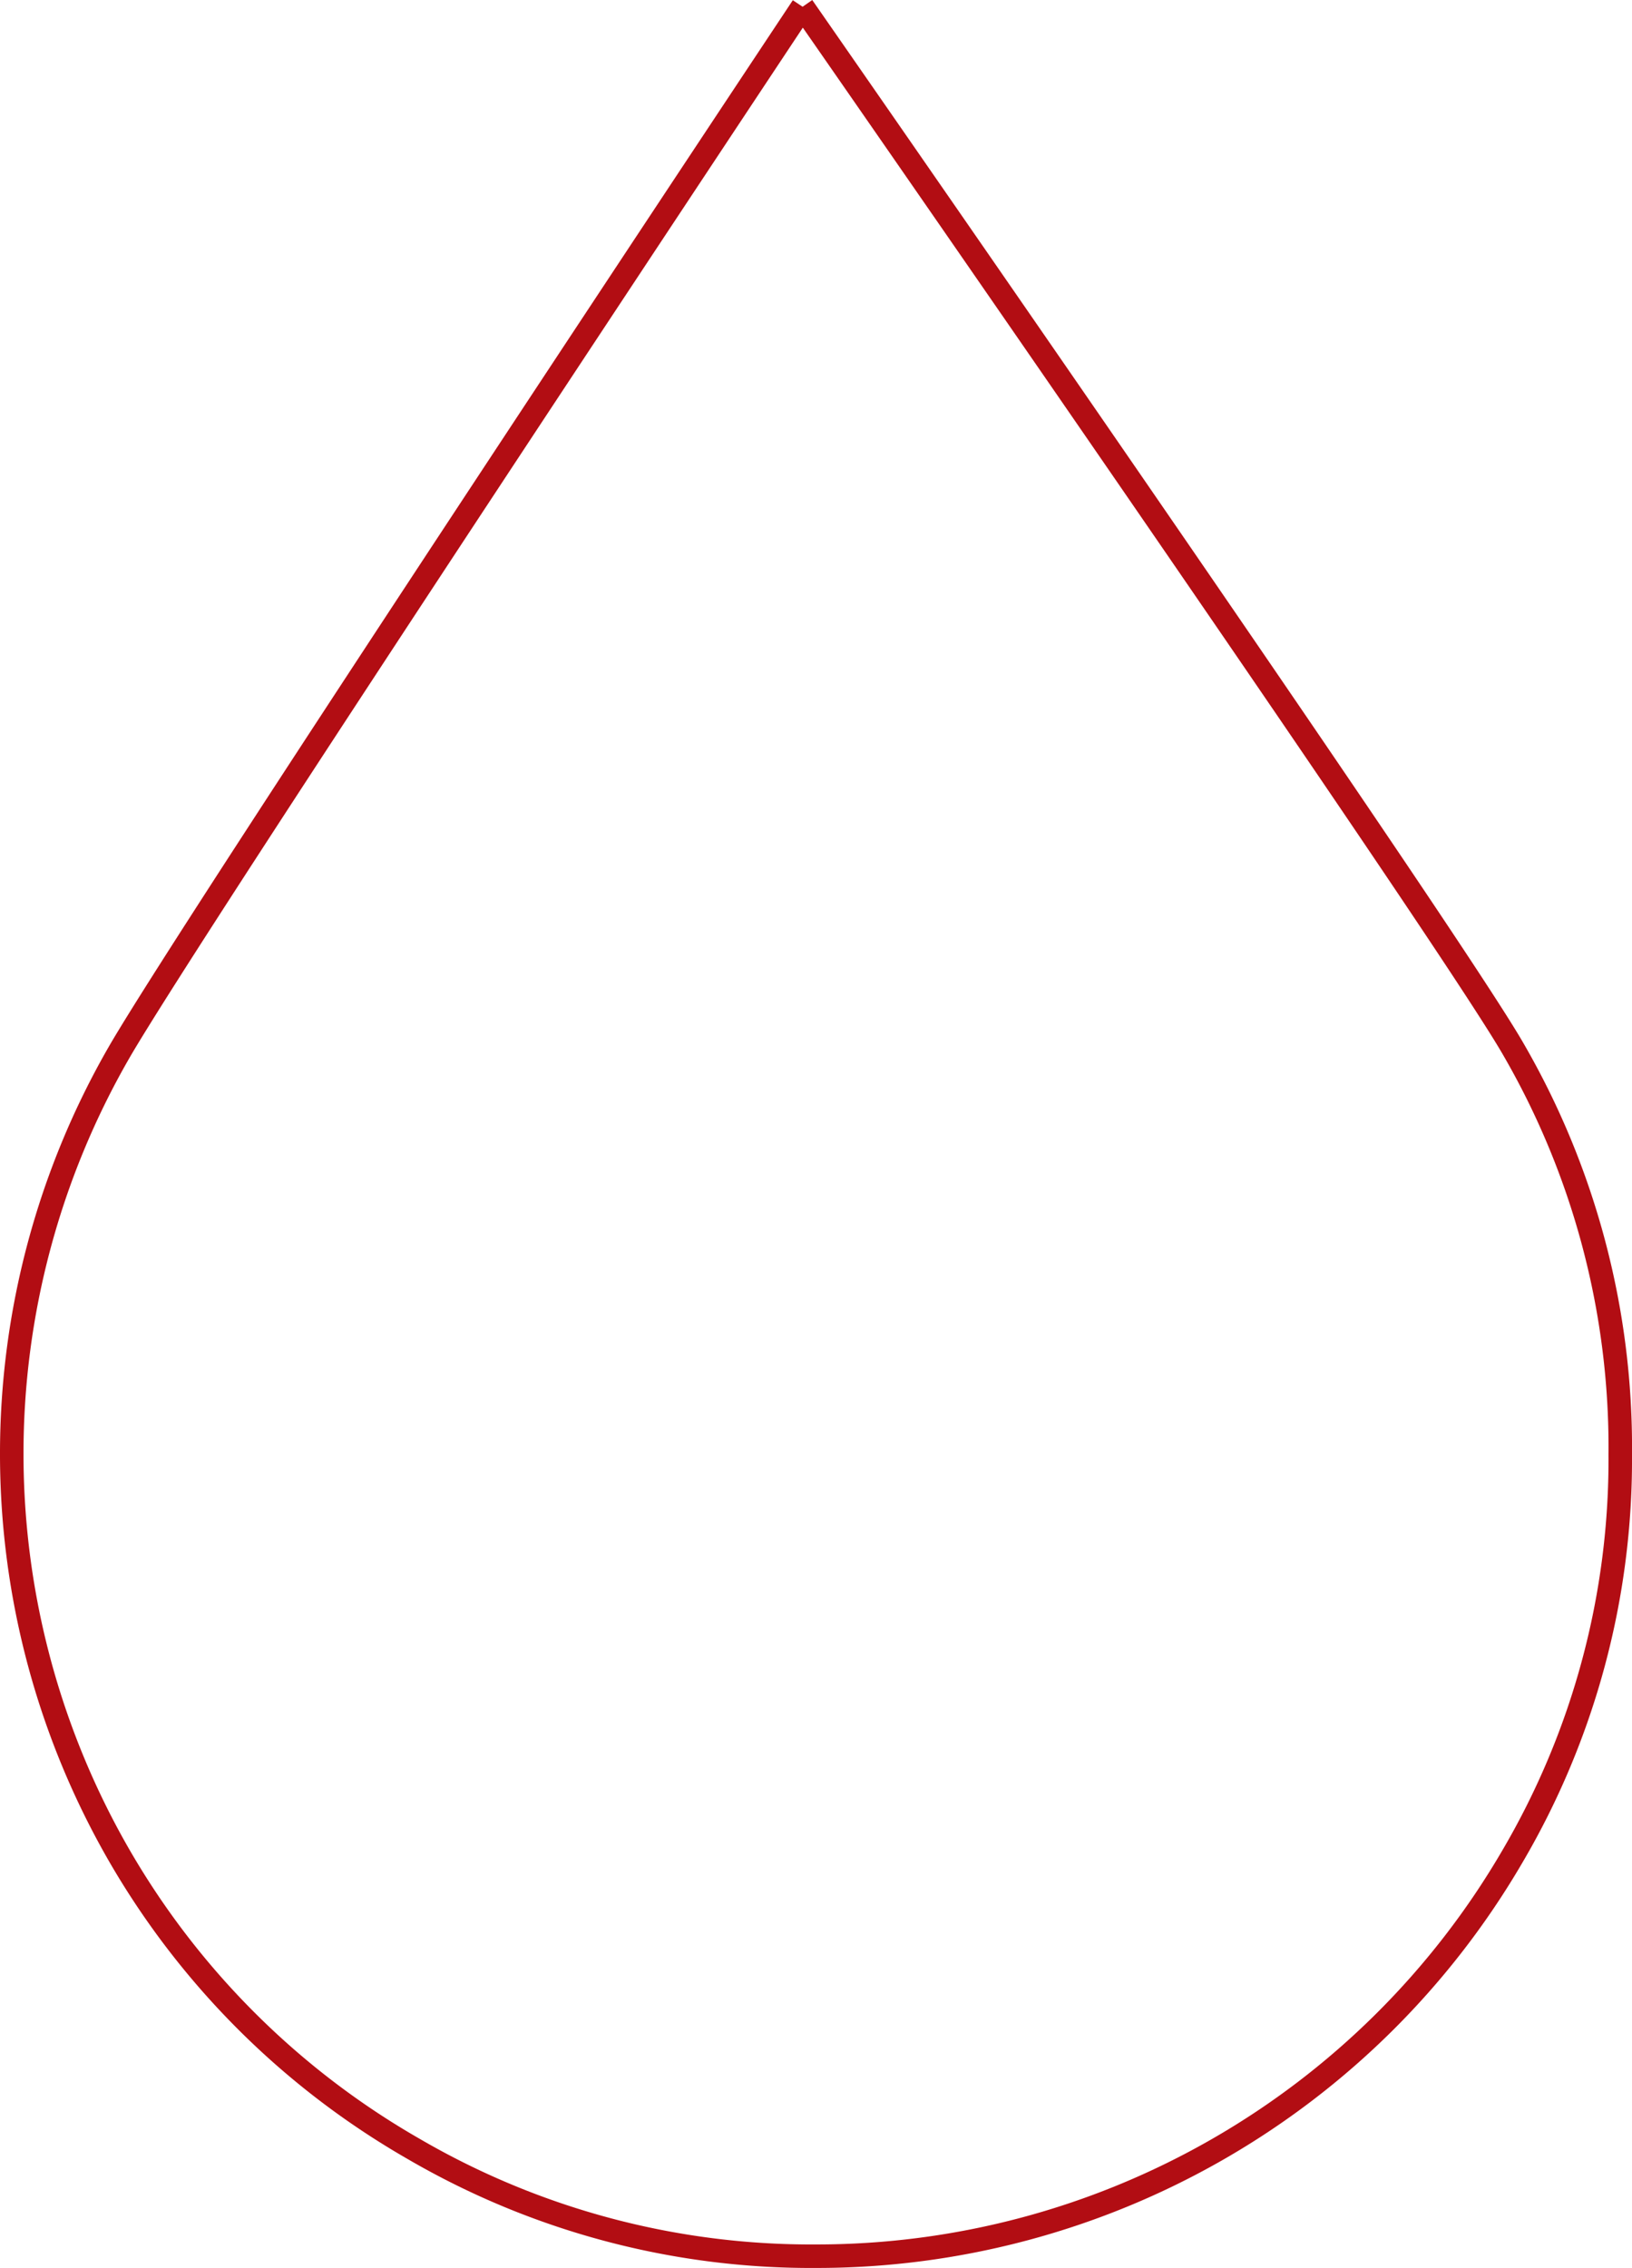 <?xml version="1.0" encoding="UTF-8"?> <svg xmlns="http://www.w3.org/2000/svg" viewBox="0 0 208.28 289.42"> <defs> <style>.cls-1{fill:none;stroke:#b20d13;stroke-miterlimit:10;stroke-width:3px;}</style> </defs> <title>Ресурс 1</title> <g id="Слой_2" data-name="Слой 2"> <g id="Layer_1" data-name="Layer 1"> <path class="cls-1" d="M102.43.86S24.31,118.48,15.19,134.31a102.63,102.63,0,0,0,.09,102.58A102,102,0,0,0,52.74,274.2a100.74,100.74,0,0,0,51.39,13.72,102.75,102.75,0,0,0,88.88-51,100,100,0,0,0,13.77-51.3,101.37,101.37,0,0,0-13.8-52C183.79,117.84,102.43.86,102.43.86"></path> </g> </g> </svg> 